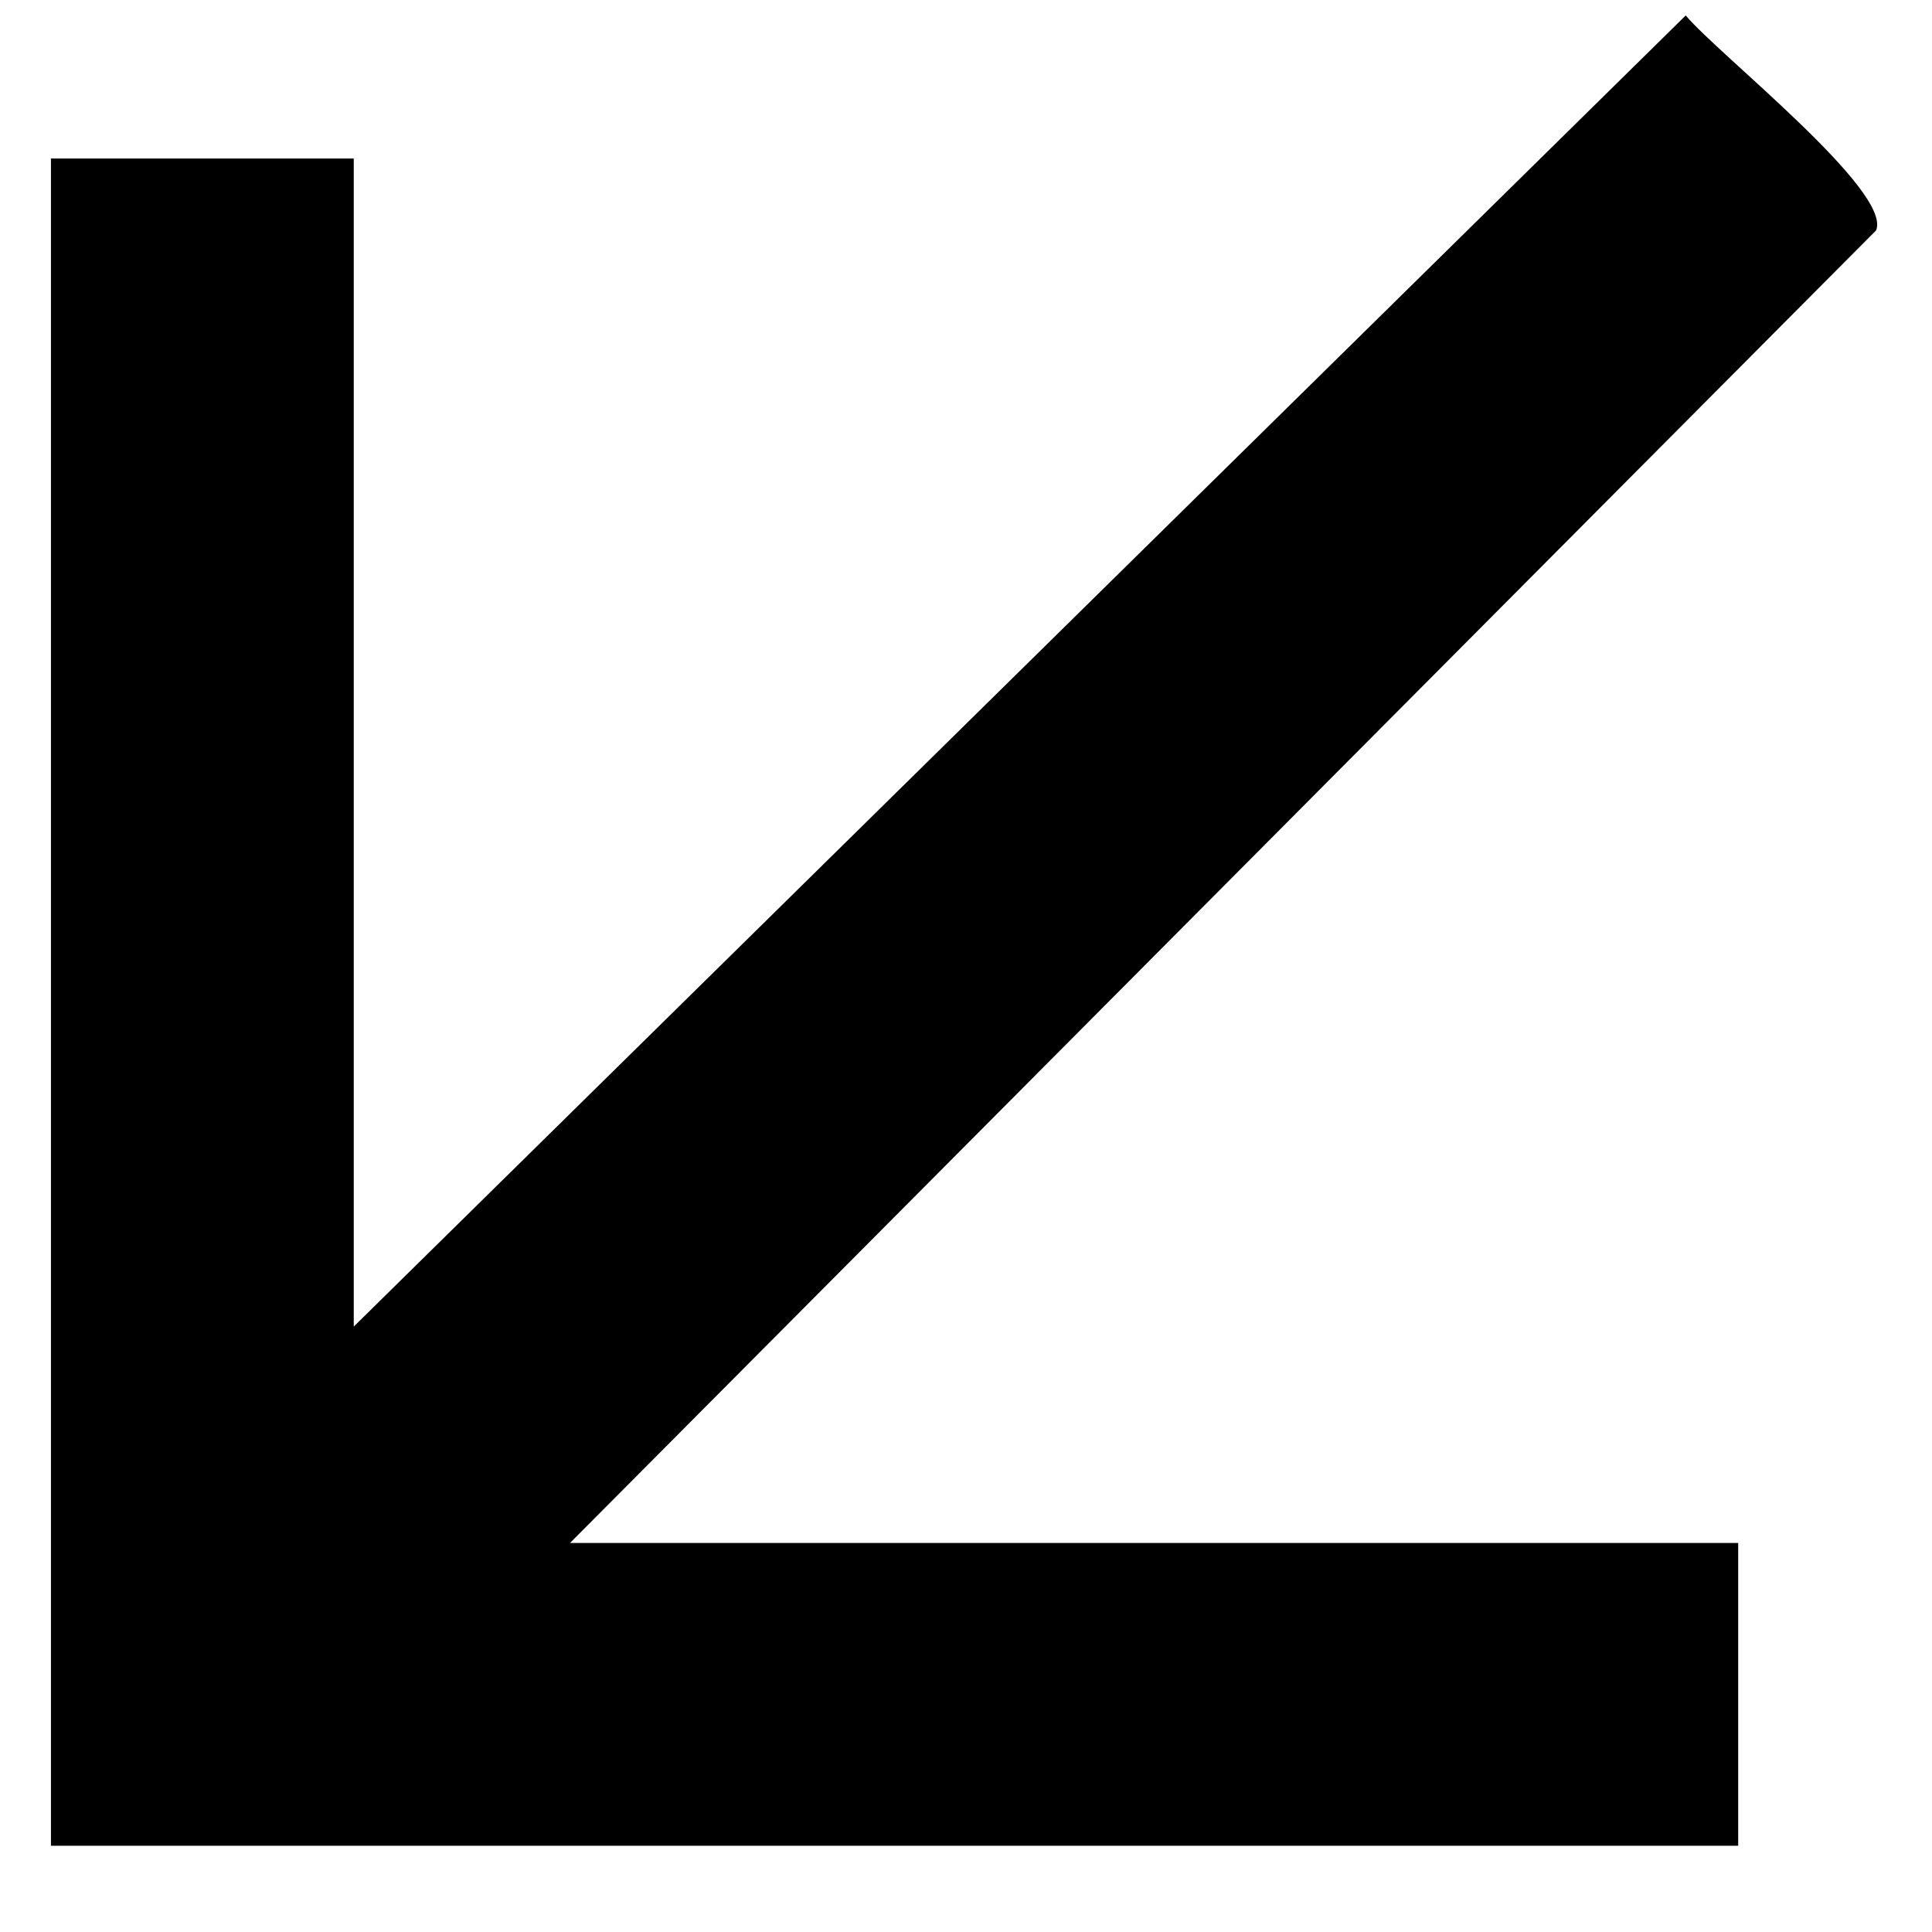 <svg width="19" height="19" viewBox="0 0 19 19" fill="none" xmlns="http://www.w3.org/2000/svg">
<path d="M0.501 18.152L0.501 1.559L3.479 1.559L3.479 13.046L16.578 0.152C16.895 0.532 18.613 1.881 18.45 2.266L5.606 15.174L17.094 15.174L17.094 18.152L0.501 18.152Z" fill="black"/>
</svg>
